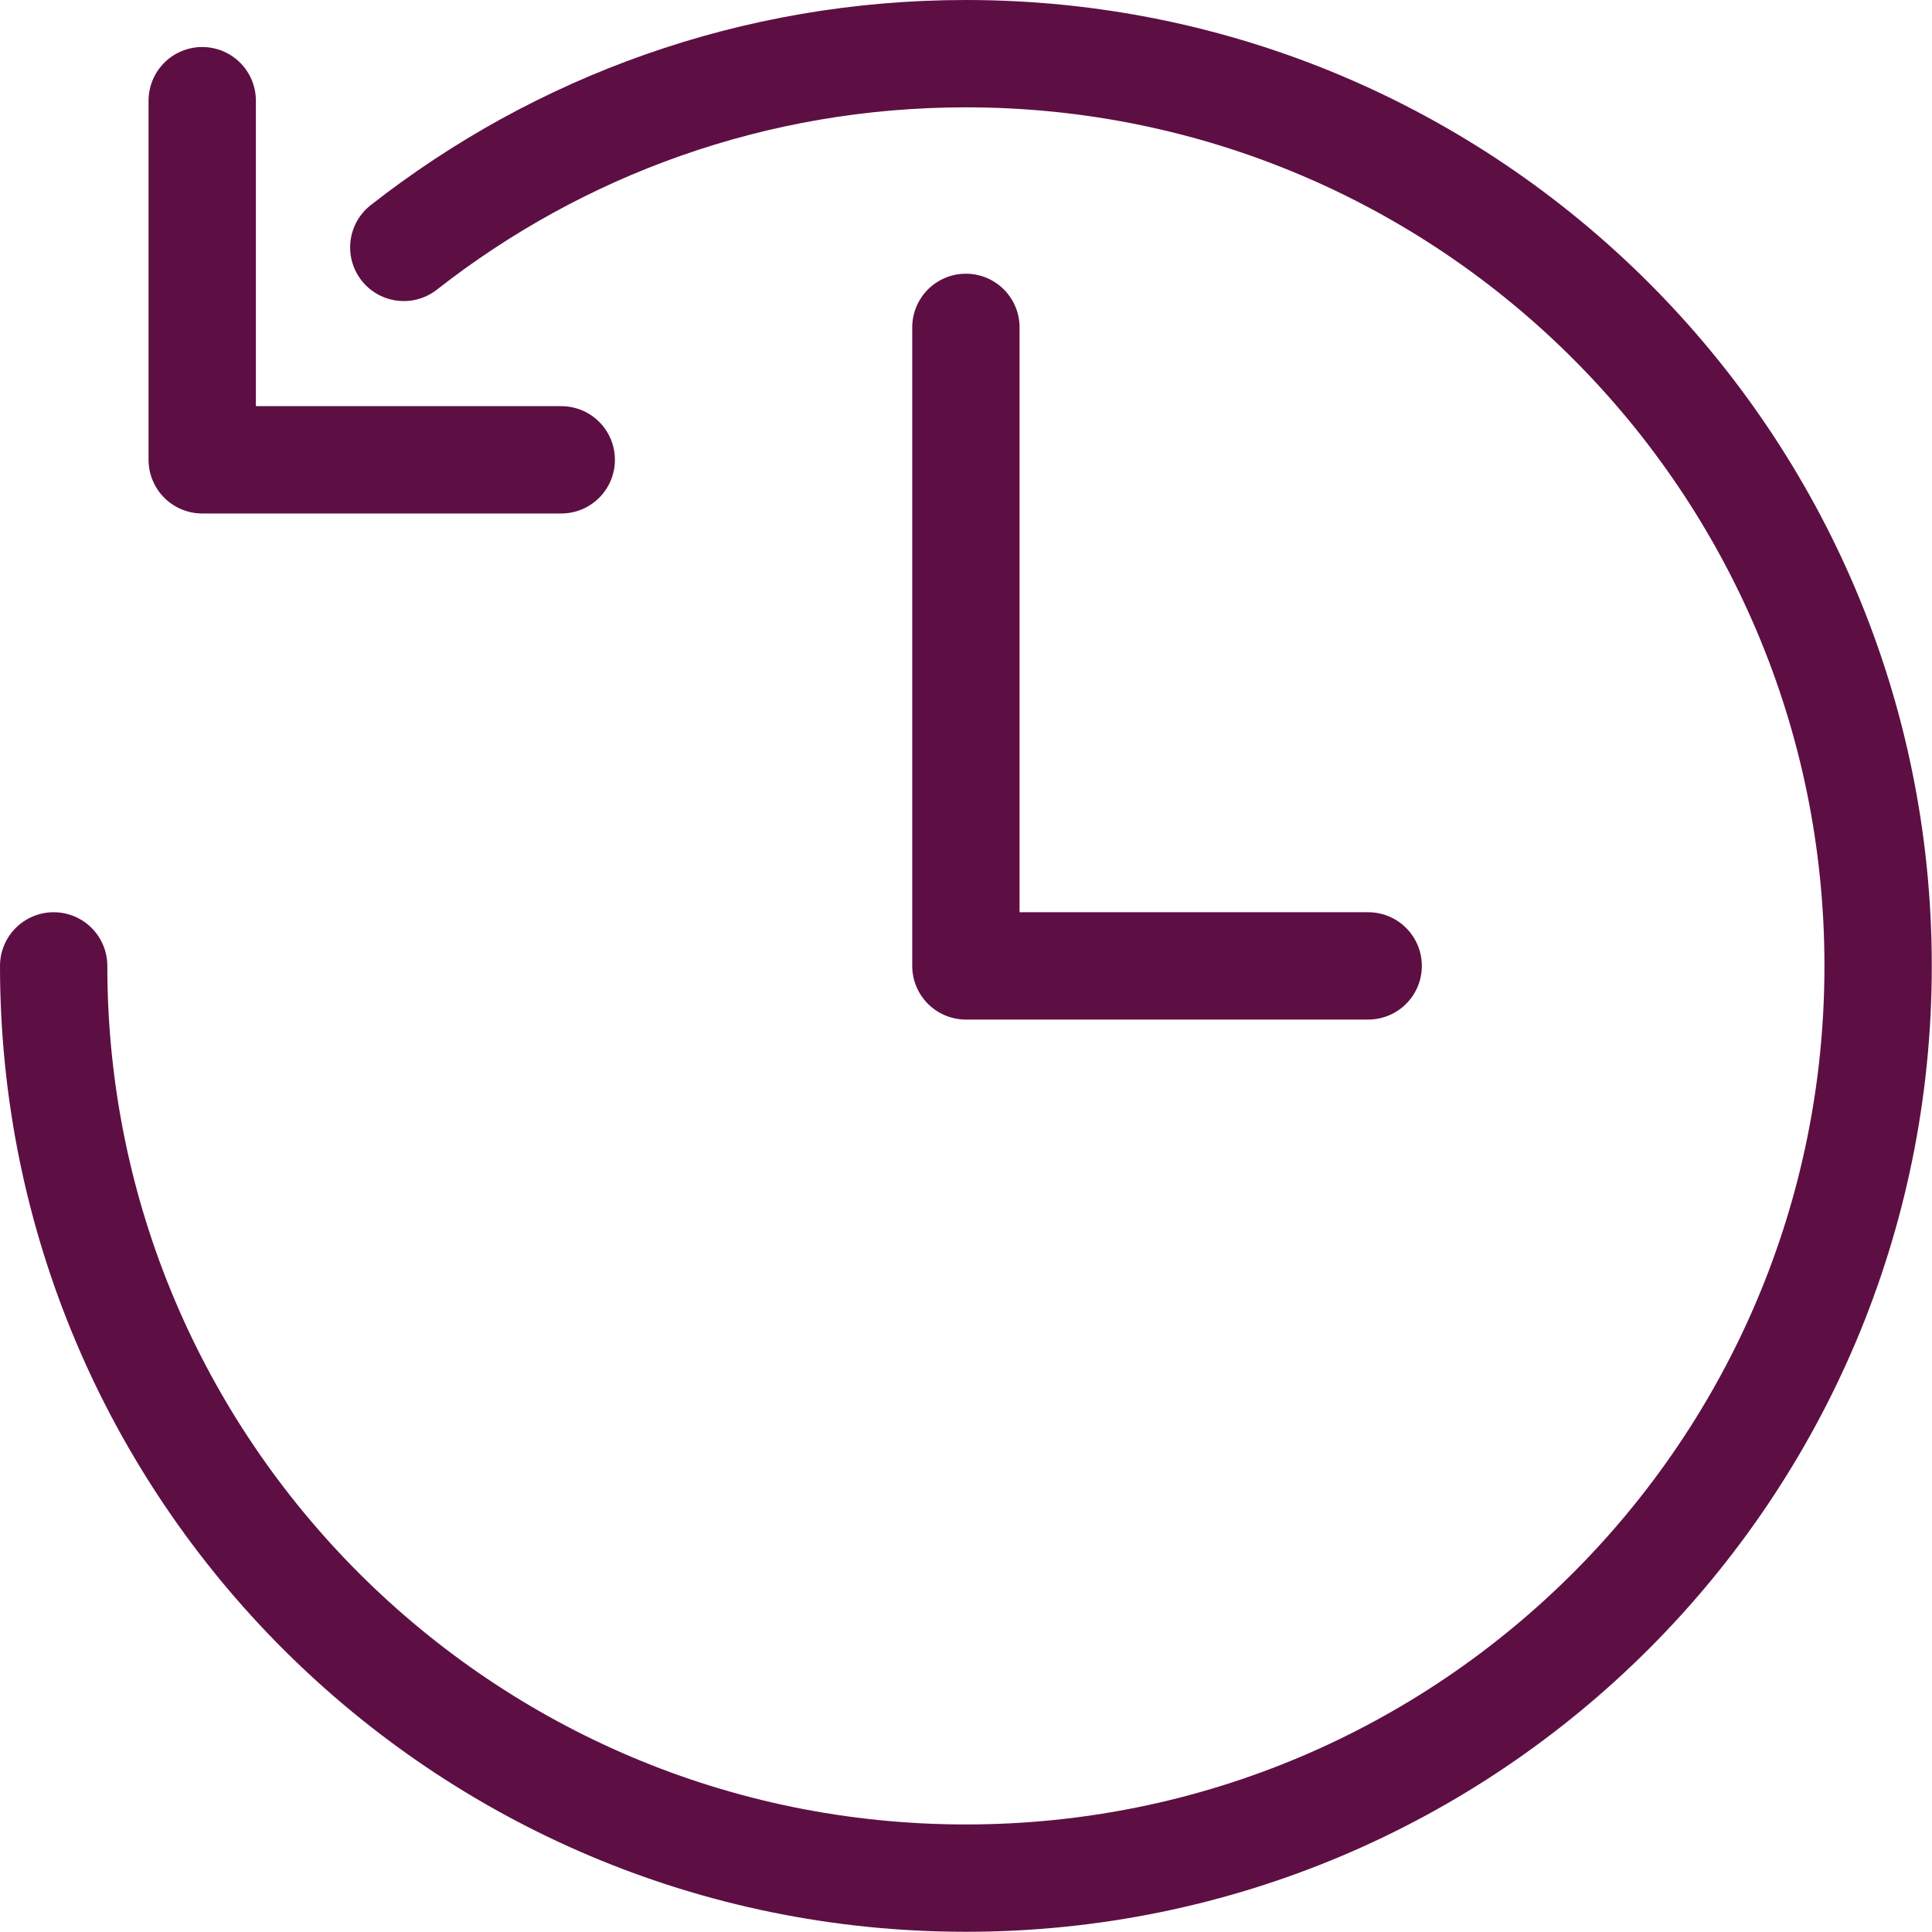 <svg width="180" height="180" viewBox="0 0 180 180" fill="none" xmlns="http://www.w3.org/2000/svg">
<g clip-path="url(#clip0_1213_16082)">
<path d="M37.62 23.05C52.05 11.74 70.22 5 89.99 5C136.93 5 174.98 43.05 174.98 89.99C174.98 136.93 136.93 174.98 89.99 174.98C43.05 174.98 5 136.93 5 89.99" stroke="#5D0F43" stroke-width="10" stroke-linecap="round" stroke-linejoin="round"/>
<path d="M18.84 9.38V42.84H52.29" stroke="#5D0F43" stroke-width="10" stroke-linecap="round" stroke-linejoin="round"/>
<path d="M89.99 30.5V89.99H127.47" stroke="#5D0F43" stroke-width="10" stroke-linecap="round" stroke-linejoin="round"/>
</g>
<defs>
<clipPath id="clip0_1213_16082">
<rect width="179.97" height="179.98" fill="white"/>
</clipPath>
</defs>
</svg>
